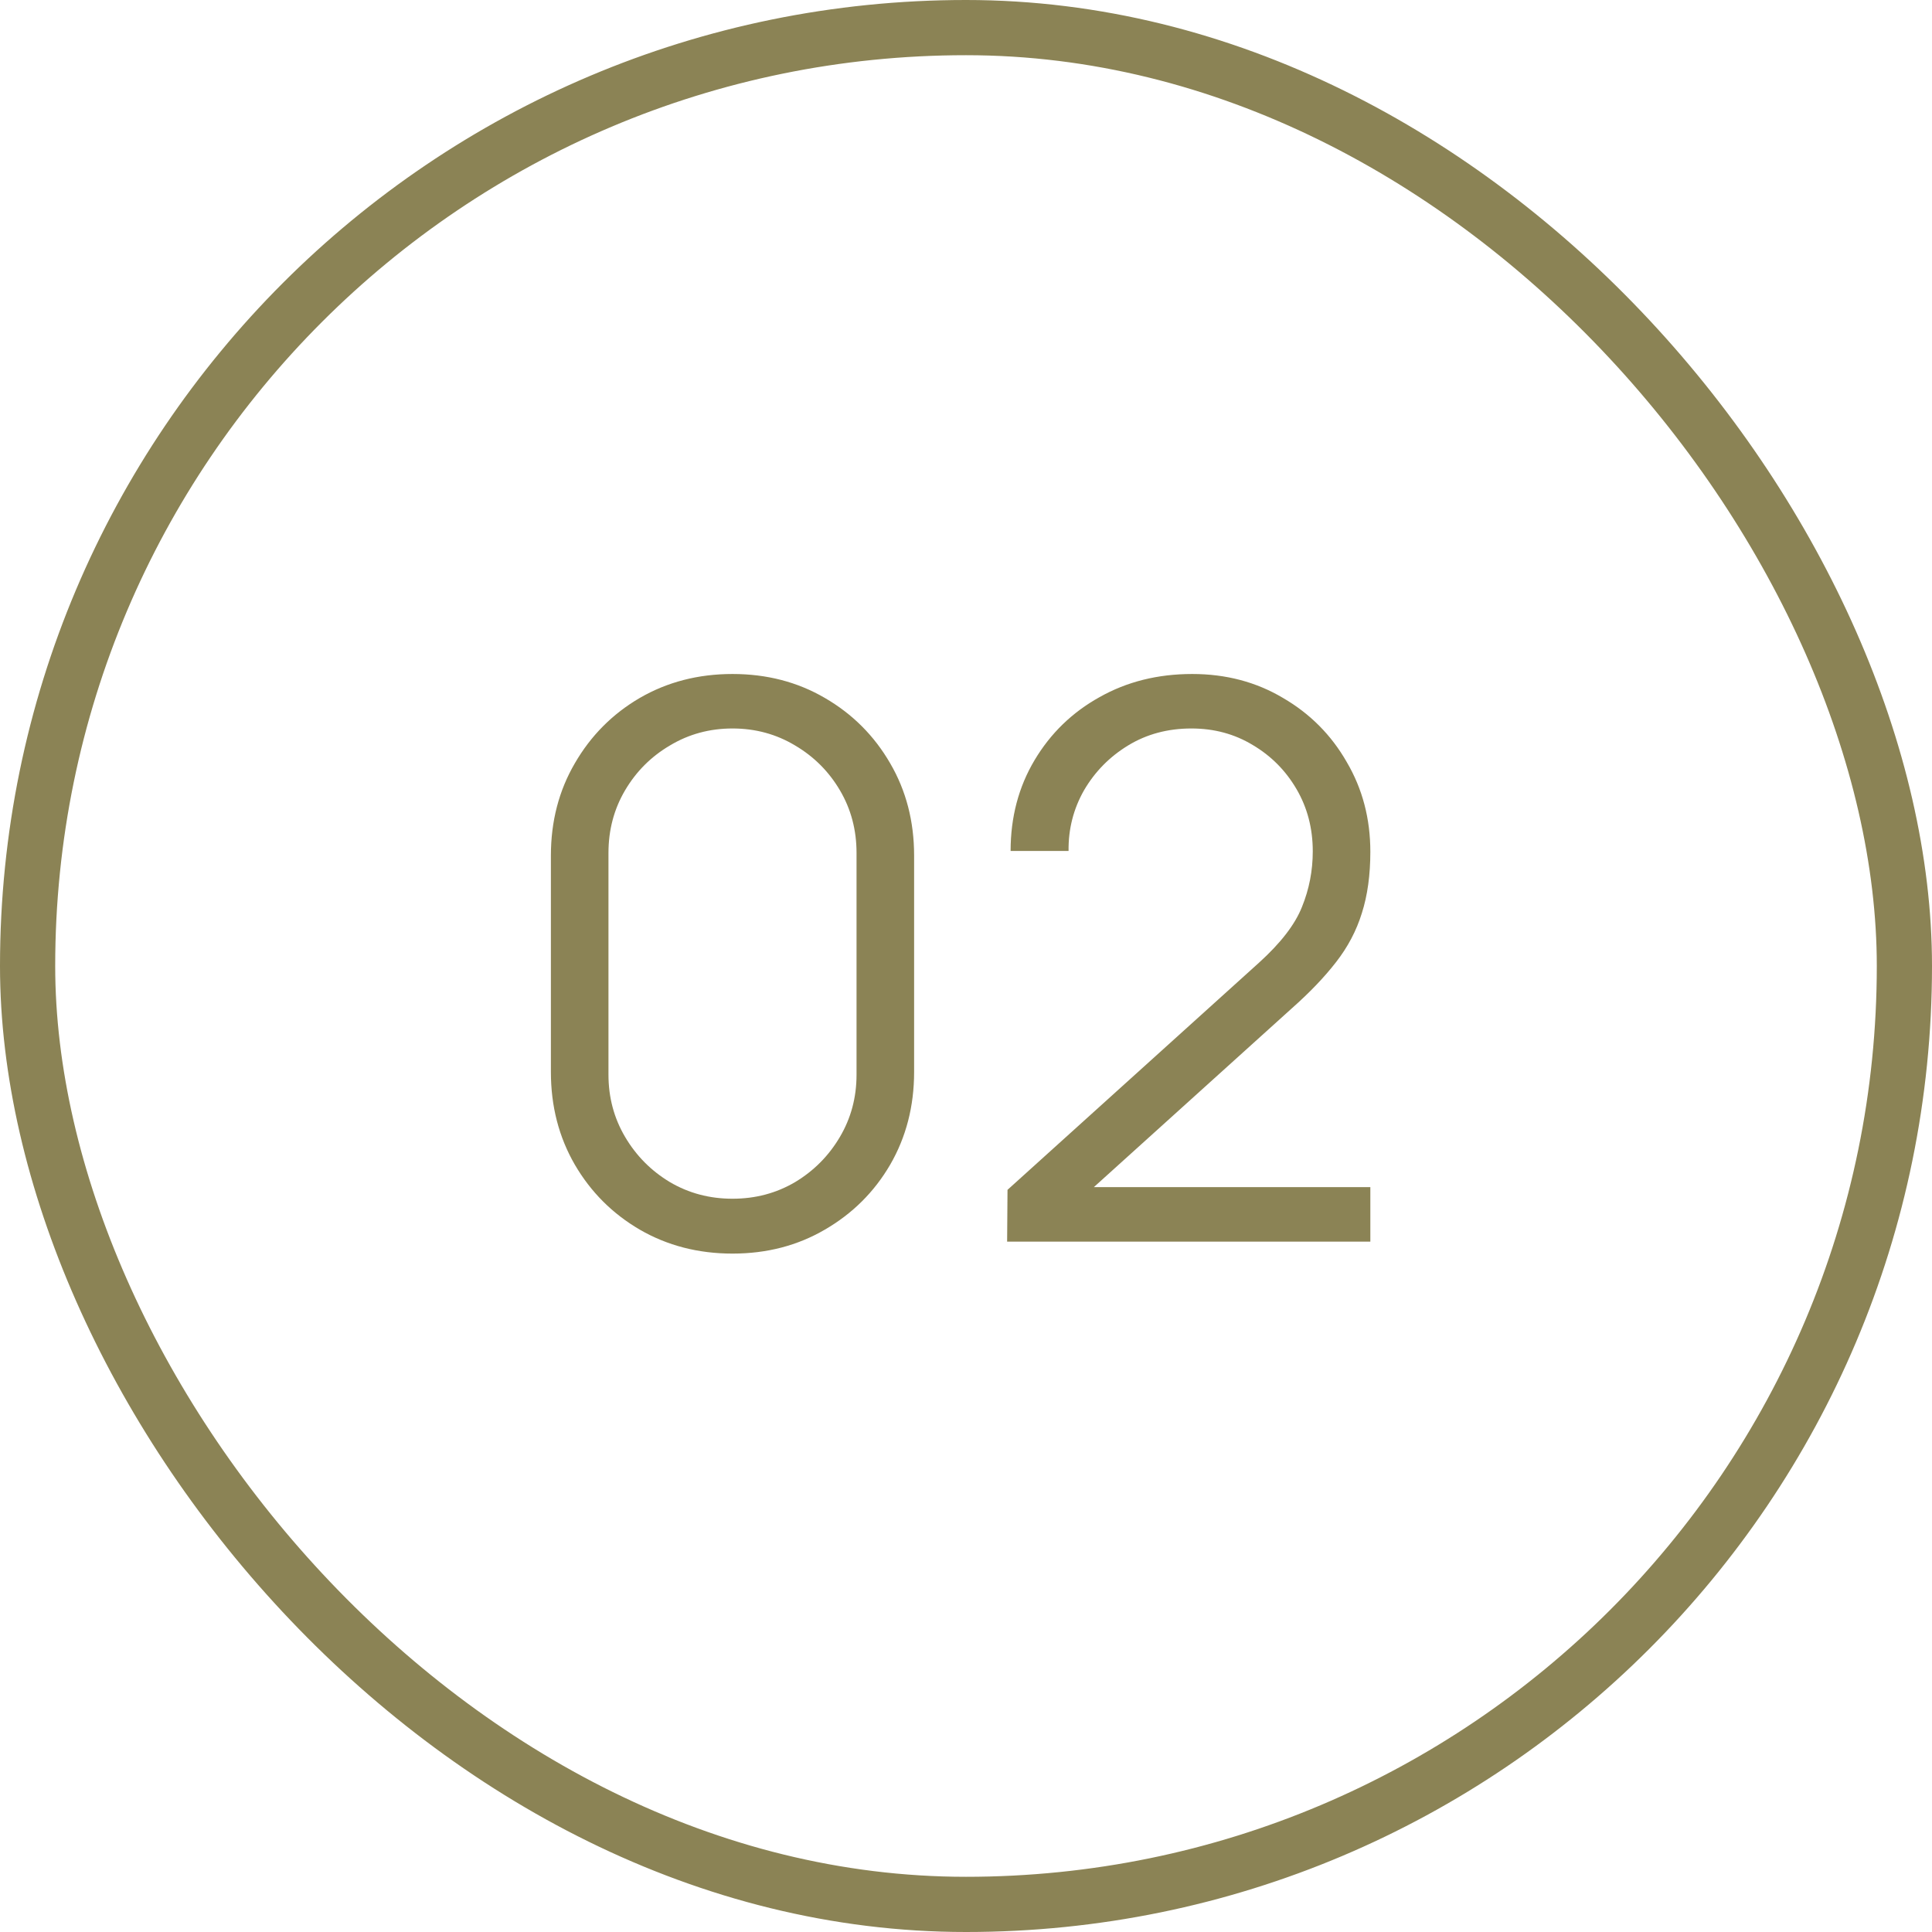 <?xml version="1.0" encoding="UTF-8"?> <svg xmlns="http://www.w3.org/2000/svg" width="35" height="35" viewBox="0 0 35 35" fill="none"><rect x="0.5" y="0.5" width="34" height="34" rx="17" stroke="#8B8355"></rect><path d="M13.27 22.71C12.649 22.71 12.089 22.565 11.59 22.276C11.095 21.987 10.703 21.595 10.414 21.1C10.125 20.601 9.98 20.041 9.98 19.42V15.5C9.98 14.879 10.125 14.322 10.414 13.827C10.703 13.328 11.095 12.933 11.59 12.644C12.089 12.355 12.649 12.21 13.27 12.21C13.891 12.21 14.448 12.355 14.943 12.644C15.442 12.933 15.837 13.328 16.126 13.827C16.415 14.322 16.56 14.879 16.56 15.5V19.42C16.56 20.041 16.415 20.601 16.126 21.1C15.837 21.595 15.442 21.987 14.943 22.276C14.448 22.565 13.891 22.71 13.27 22.71ZM13.27 21.716C13.685 21.716 14.063 21.616 14.404 21.415C14.745 21.21 15.015 20.937 15.216 20.596C15.417 20.255 15.517 19.88 15.517 19.469V15.451C15.517 15.036 15.417 14.658 15.216 14.317C15.015 13.976 14.745 13.706 14.404 13.505C14.063 13.3 13.685 13.197 13.27 13.197C12.855 13.197 12.477 13.3 12.136 13.505C11.795 13.706 11.525 13.976 11.324 14.317C11.123 14.658 11.023 15.036 11.023 15.451V19.469C11.023 19.88 11.123 20.255 11.324 20.596C11.525 20.937 11.795 21.21 12.136 21.415C12.477 21.616 12.855 21.716 13.27 21.716ZM18.245 22.493L18.252 21.555L22.809 17.439C23.201 17.084 23.46 16.748 23.586 16.431C23.717 16.109 23.782 15.773 23.782 15.423C23.782 15.008 23.684 14.632 23.488 14.296C23.292 13.96 23.028 13.694 22.697 13.498C22.366 13.297 21.995 13.197 21.584 13.197C21.155 13.197 20.772 13.3 20.436 13.505C20.1 13.71 19.834 13.981 19.638 14.317C19.447 14.653 19.353 15.019 19.358 15.416H18.308C18.308 14.805 18.453 14.256 18.742 13.771C19.031 13.286 19.423 12.905 19.918 12.63C20.413 12.35 20.973 12.21 21.598 12.21C22.209 12.21 22.758 12.355 23.243 12.644C23.733 12.929 24.118 13.316 24.398 13.806C24.683 14.291 24.825 14.833 24.825 15.43C24.825 15.85 24.774 16.221 24.671 16.543C24.573 16.86 24.417 17.157 24.202 17.432C23.992 17.703 23.724 17.983 23.397 18.272L19.351 21.926L19.19 21.506H24.825V22.493H18.245Z" fill="#8B8355"></path></svg> 